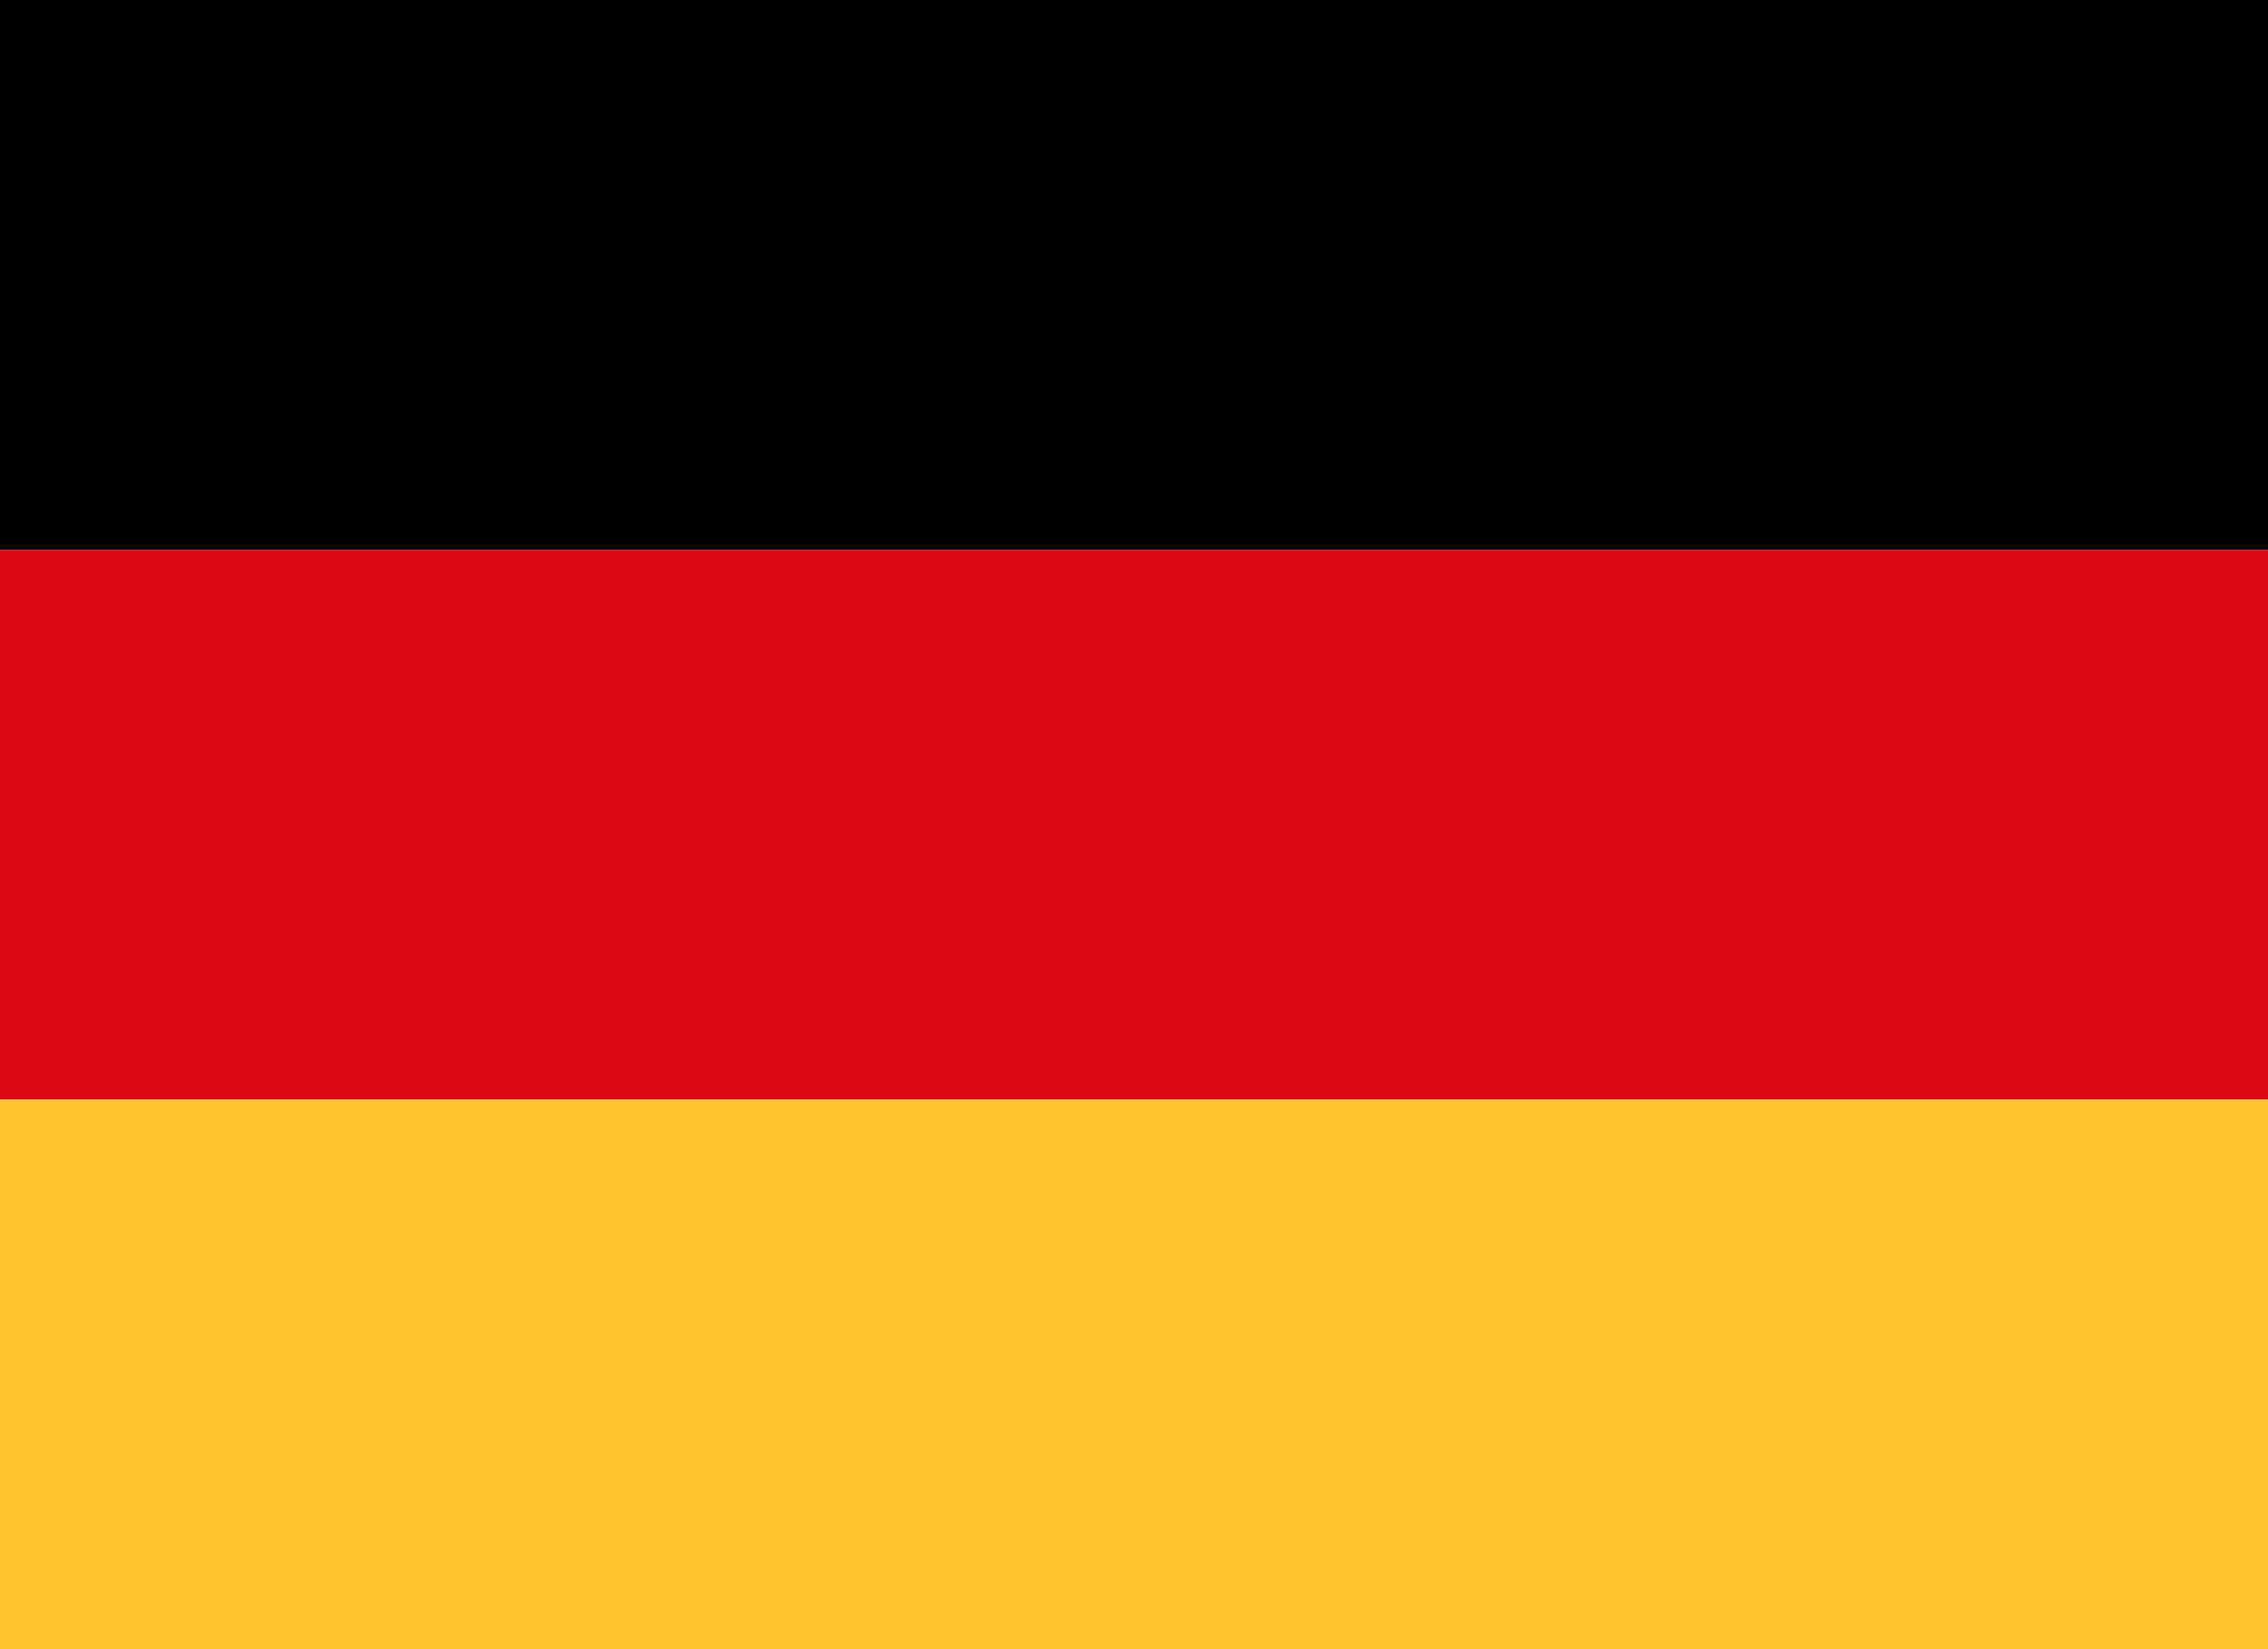 <svg width="22" height="16" viewBox="0 0 22 16" fill="none" xmlns="http://www.w3.org/2000/svg">
<g clip-path="url(#clip0_1097_36840)">
<path d="M22 0H0V5.334H22V0Z" fill="black"/>
<path d="M22 5.334H0V10.668H22V5.334Z" fill="#DC0915"/>
<path d="M22 10.668H0V16.002H22V10.668Z" fill="#FEC32D"/>
</g>
<defs>
<clipPath id="clip0_1097_36840">
<rect width="22" height="16" fill="white"/>
</clipPath>
</defs>
</svg>

